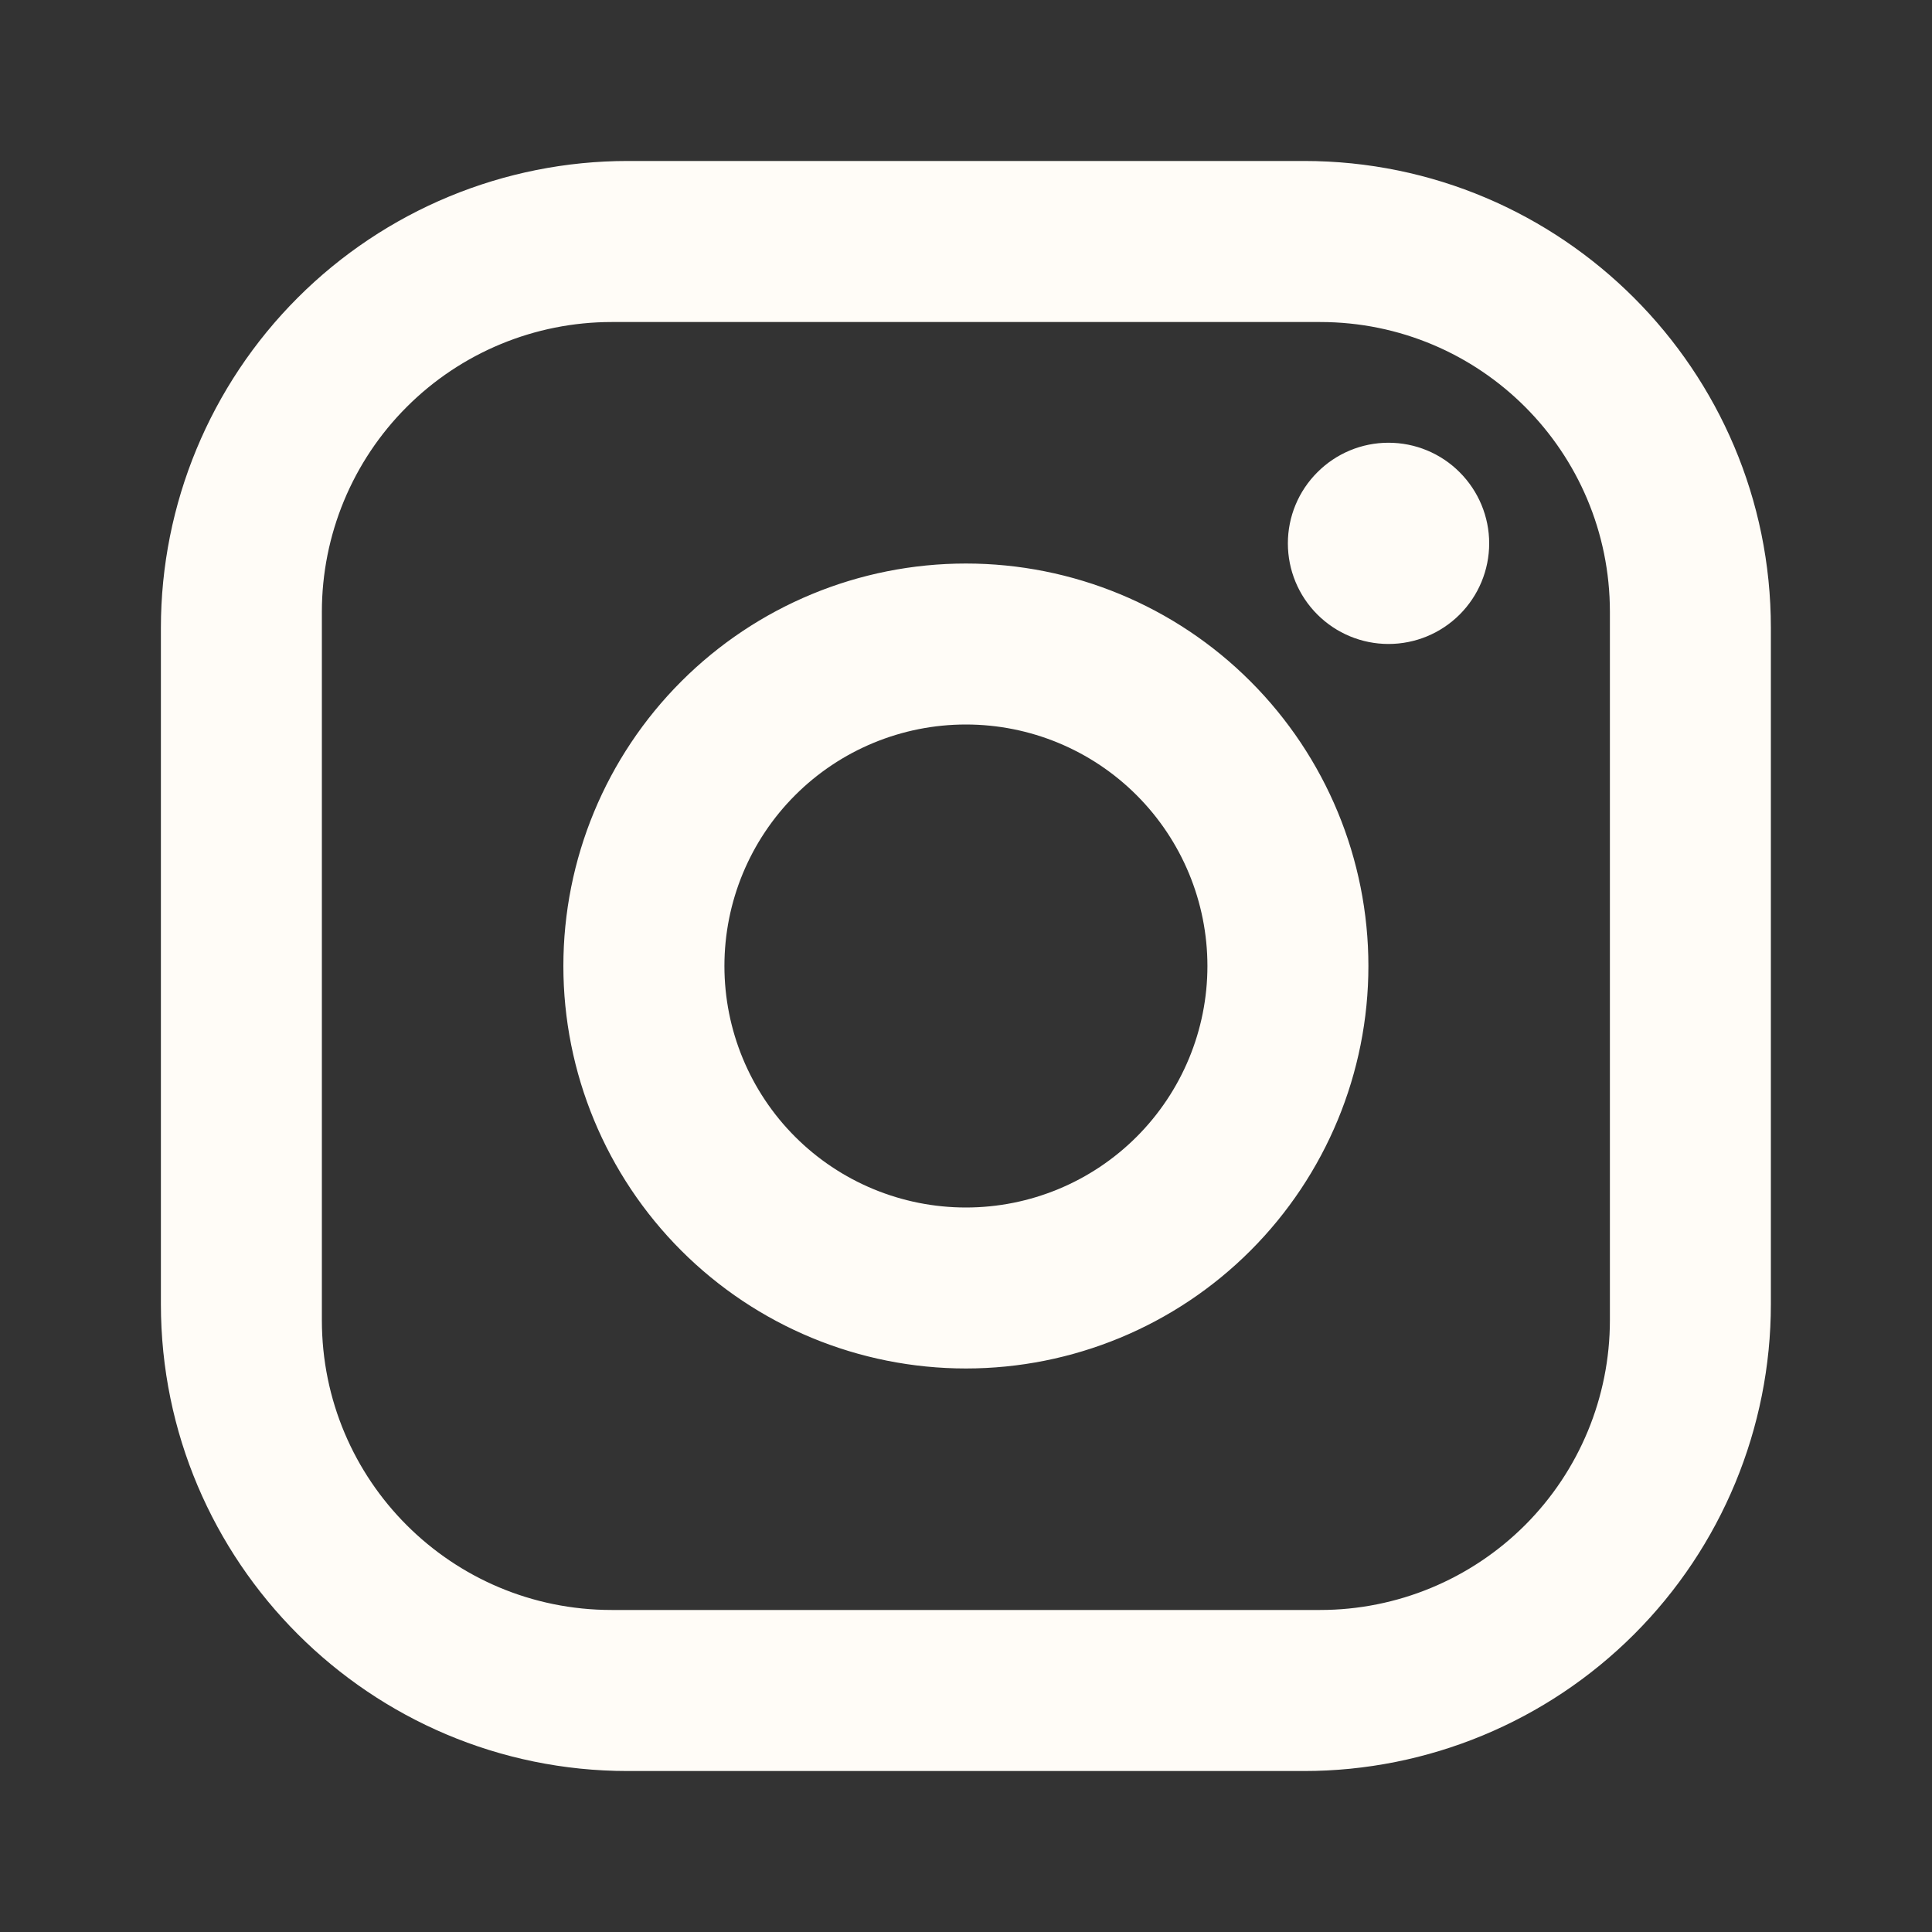 <svg width="25" height="25" viewBox="0 0 25 25" fill="none" xmlns="http://www.w3.org/2000/svg">
<rect x="0" y="0" width="25" height="25" fill="#333333" stroke="none"/>
<path d="M8.124 2.083H16.874C20.207 2.083 22.915 4.792 22.915 8.125V16.875C22.915 18.477 22.279 20.014 21.146 21.147C20.013 22.28 18.476 22.917 16.874 22.917H8.124C4.79 22.917 2.082 20.208 2.082 16.875V8.125C2.082 6.523 2.719 4.986 3.852 3.853C4.985 2.72 6.521 2.083 8.124 2.083ZM7.915 4.167C6.921 4.167 5.967 4.562 5.264 5.265C4.56 5.968 4.165 6.922 4.165 7.917V17.083C4.165 19.156 5.842 20.833 7.915 20.833H17.082C18.077 20.833 19.03 20.438 19.734 19.735C20.437 19.032 20.832 18.078 20.832 17.083V7.917C20.832 5.844 19.155 4.167 17.082 4.167H7.915ZM17.967 5.729C18.313 5.729 18.644 5.866 18.888 6.111C19.132 6.355 19.27 6.686 19.27 7.031C19.27 7.377 19.132 7.708 18.888 7.952C18.644 8.196 18.313 8.333 17.967 8.333C17.622 8.333 17.291 8.196 17.047 7.952C16.802 7.708 16.665 7.377 16.665 7.031C16.665 6.686 16.802 6.355 17.047 6.111C17.291 5.866 17.622 5.729 17.967 5.729ZM12.499 7.292C13.88 7.292 15.205 7.84 16.181 8.817C17.158 9.794 17.707 11.119 17.707 12.5C17.707 13.881 17.158 15.206 16.181 16.183C15.205 17.16 13.88 17.708 12.499 17.708C11.117 17.708 9.793 17.16 8.816 16.183C7.839 15.206 7.29 13.881 7.29 12.5C7.29 11.119 7.839 9.794 8.816 8.817C9.793 7.84 11.117 7.292 12.499 7.292ZM12.499 9.375C11.67 9.375 10.875 9.704 10.289 10.29C9.703 10.876 9.374 11.671 9.374 12.5C9.374 13.329 9.703 14.124 10.289 14.71C10.875 15.296 11.67 15.625 12.499 15.625C13.328 15.625 14.122 15.296 14.708 14.71C15.294 14.124 15.624 13.329 15.624 12.5C15.624 11.671 15.294 10.876 14.708 10.29C14.122 9.704 13.328 9.375 12.499 9.375Z" fill="#FFFCF7"/>
</svg>
